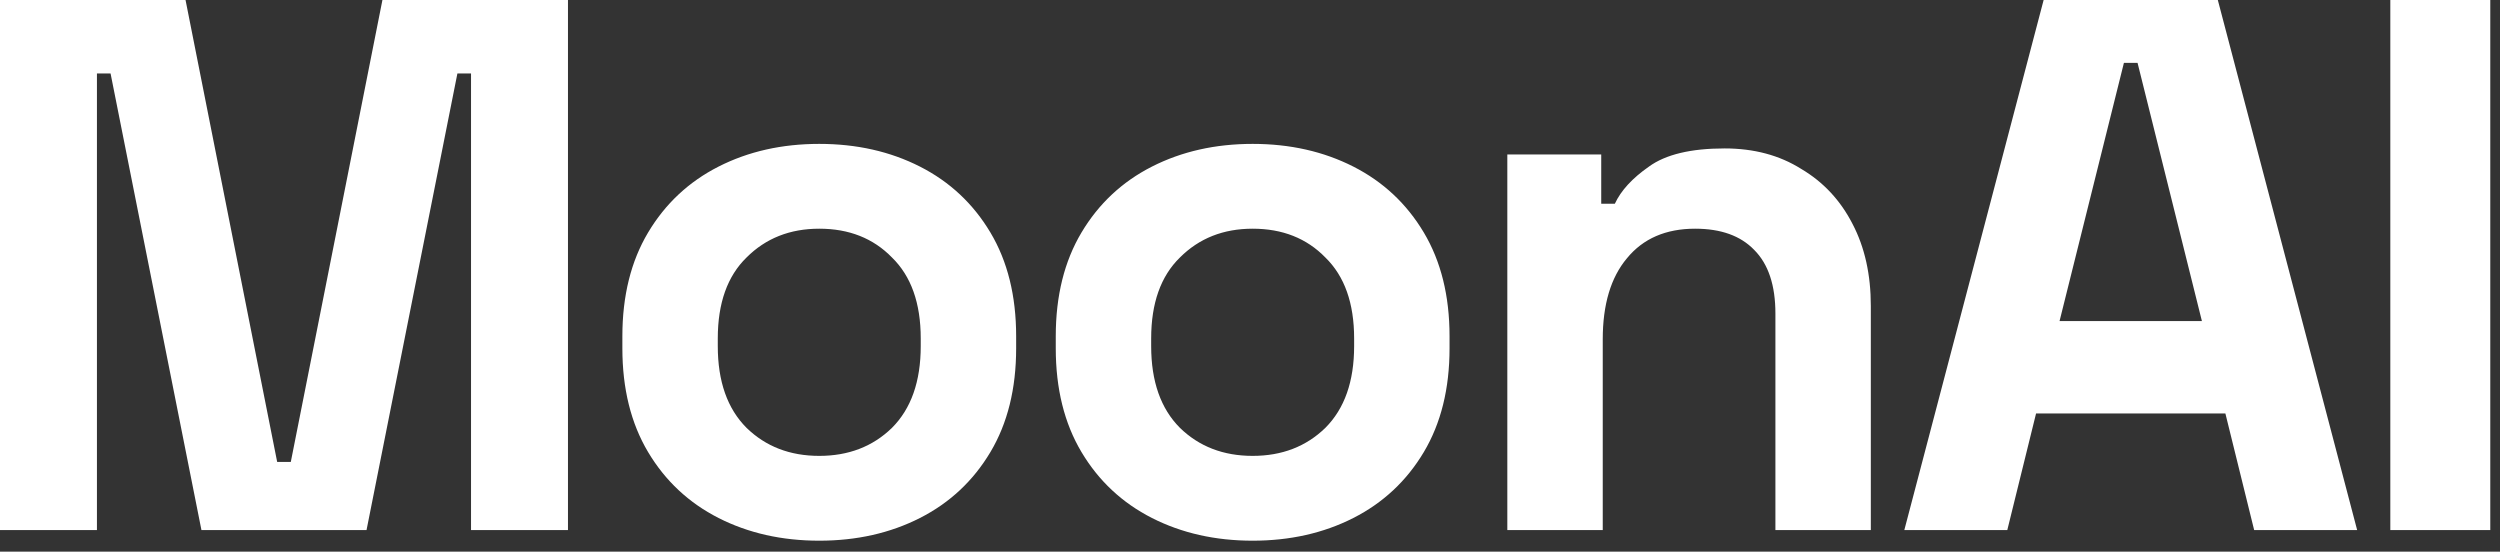 <?xml version="1.0" encoding="utf-8"?>
<svg xmlns="http://www.w3.org/2000/svg" fill="none" height="100%" overflow="visible" preserveAspectRatio="none" style="display: block;" viewBox="0 0 213 47" width="100%">
<rect x="0" y="0" width="213" height="47" fill="#333333" stroke="none"/>
<path d="M0 45.164V0H15.808L23.615 39.357H24.776L32.583 0H48.391V45.164H40.132V6.258H38.971L31.228 45.164H17.163L9.42 6.258H8.259V45.164H0ZM69.801 46.067C66.618 46.067 63.757 45.422 61.22 44.132C58.682 42.841 56.682 40.97 55.219 38.519C53.757 36.067 53.026 33.12 53.026 29.679V28.647C53.026 25.206 53.757 22.259 55.219 19.808C56.682 17.356 58.682 15.485 61.22 14.194C63.757 12.904 66.618 12.259 69.801 12.259C72.984 12.259 75.844 12.904 78.382 14.194C80.92 15.485 82.92 17.356 84.382 19.808C85.845 22.259 86.576 25.206 86.576 28.647V29.679C86.576 33.12 85.845 36.067 84.382 38.519C82.92 40.97 80.92 42.841 78.382 44.132C75.844 45.422 72.984 46.067 69.801 46.067ZM69.801 38.841C72.296 38.841 74.36 38.045 75.995 36.454C77.629 34.819 78.447 32.497 78.447 29.486V28.84C78.447 25.83 77.629 23.528 75.995 21.937C74.403 20.302 72.339 19.485 69.801 19.485C67.306 19.485 65.241 20.302 63.607 21.937C61.972 23.528 61.155 25.83 61.155 28.84V29.486C61.155 32.497 61.972 34.819 63.607 36.454C65.241 38.045 67.306 38.841 69.801 38.841ZM106.726 46.067C103.543 46.067 100.683 45.422 98.145 44.132C95.607 42.841 93.607 40.97 92.144 38.519C90.682 36.067 89.951 33.12 89.951 29.679V28.647C89.951 25.206 90.682 22.259 92.144 19.808C93.607 17.356 95.607 15.485 98.145 14.194C100.683 12.904 103.543 12.259 106.726 12.259C109.909 12.259 112.769 12.904 115.307 14.194C117.845 15.485 119.845 17.356 121.308 19.808C122.77 22.259 123.501 25.206 123.501 28.647V29.679C123.501 33.12 122.77 36.067 121.308 38.519C119.845 40.97 117.845 42.841 115.307 44.132C112.769 45.422 109.909 46.067 106.726 46.067ZM106.726 38.841C109.221 38.841 111.285 38.045 112.92 36.454C114.554 34.819 115.372 32.497 115.372 29.486V28.84C115.372 25.83 114.554 23.528 112.92 21.937C111.328 20.302 109.264 19.485 106.726 19.485C104.231 19.485 102.167 20.302 100.532 21.937C98.898 23.528 98.08 25.83 98.08 28.84V29.486C98.08 32.497 98.898 34.819 100.532 36.454C102.167 38.045 104.231 38.841 106.726 38.841ZM128.424 45.164V13.162H136.425V17.356H137.586C138.103 16.238 139.07 15.184 140.49 14.194C141.909 13.162 144.06 12.646 146.942 12.646C149.437 12.646 151.609 13.227 153.458 14.388C155.351 15.506 156.813 17.076 157.846 19.098C158.878 21.077 159.394 23.399 159.394 26.066V45.164H151.265V26.711C151.265 24.303 150.662 22.496 149.458 21.292C148.297 20.087 146.619 19.485 144.426 19.485C141.931 19.485 139.995 20.324 138.619 22.001C137.242 23.636 136.554 25.937 136.554 28.905V45.164H128.424ZM162.247 45.164L174.118 0H188.958L200.83 45.164H192.055L189.603 35.228H173.473L171.021 45.164H162.247ZM175.473 27.357H187.603L182.119 5.355H180.958L175.473 27.357ZM203.655 45.164V0H212.172V45.164H203.655Z" fill="white" id="Vector"/>
</svg>
